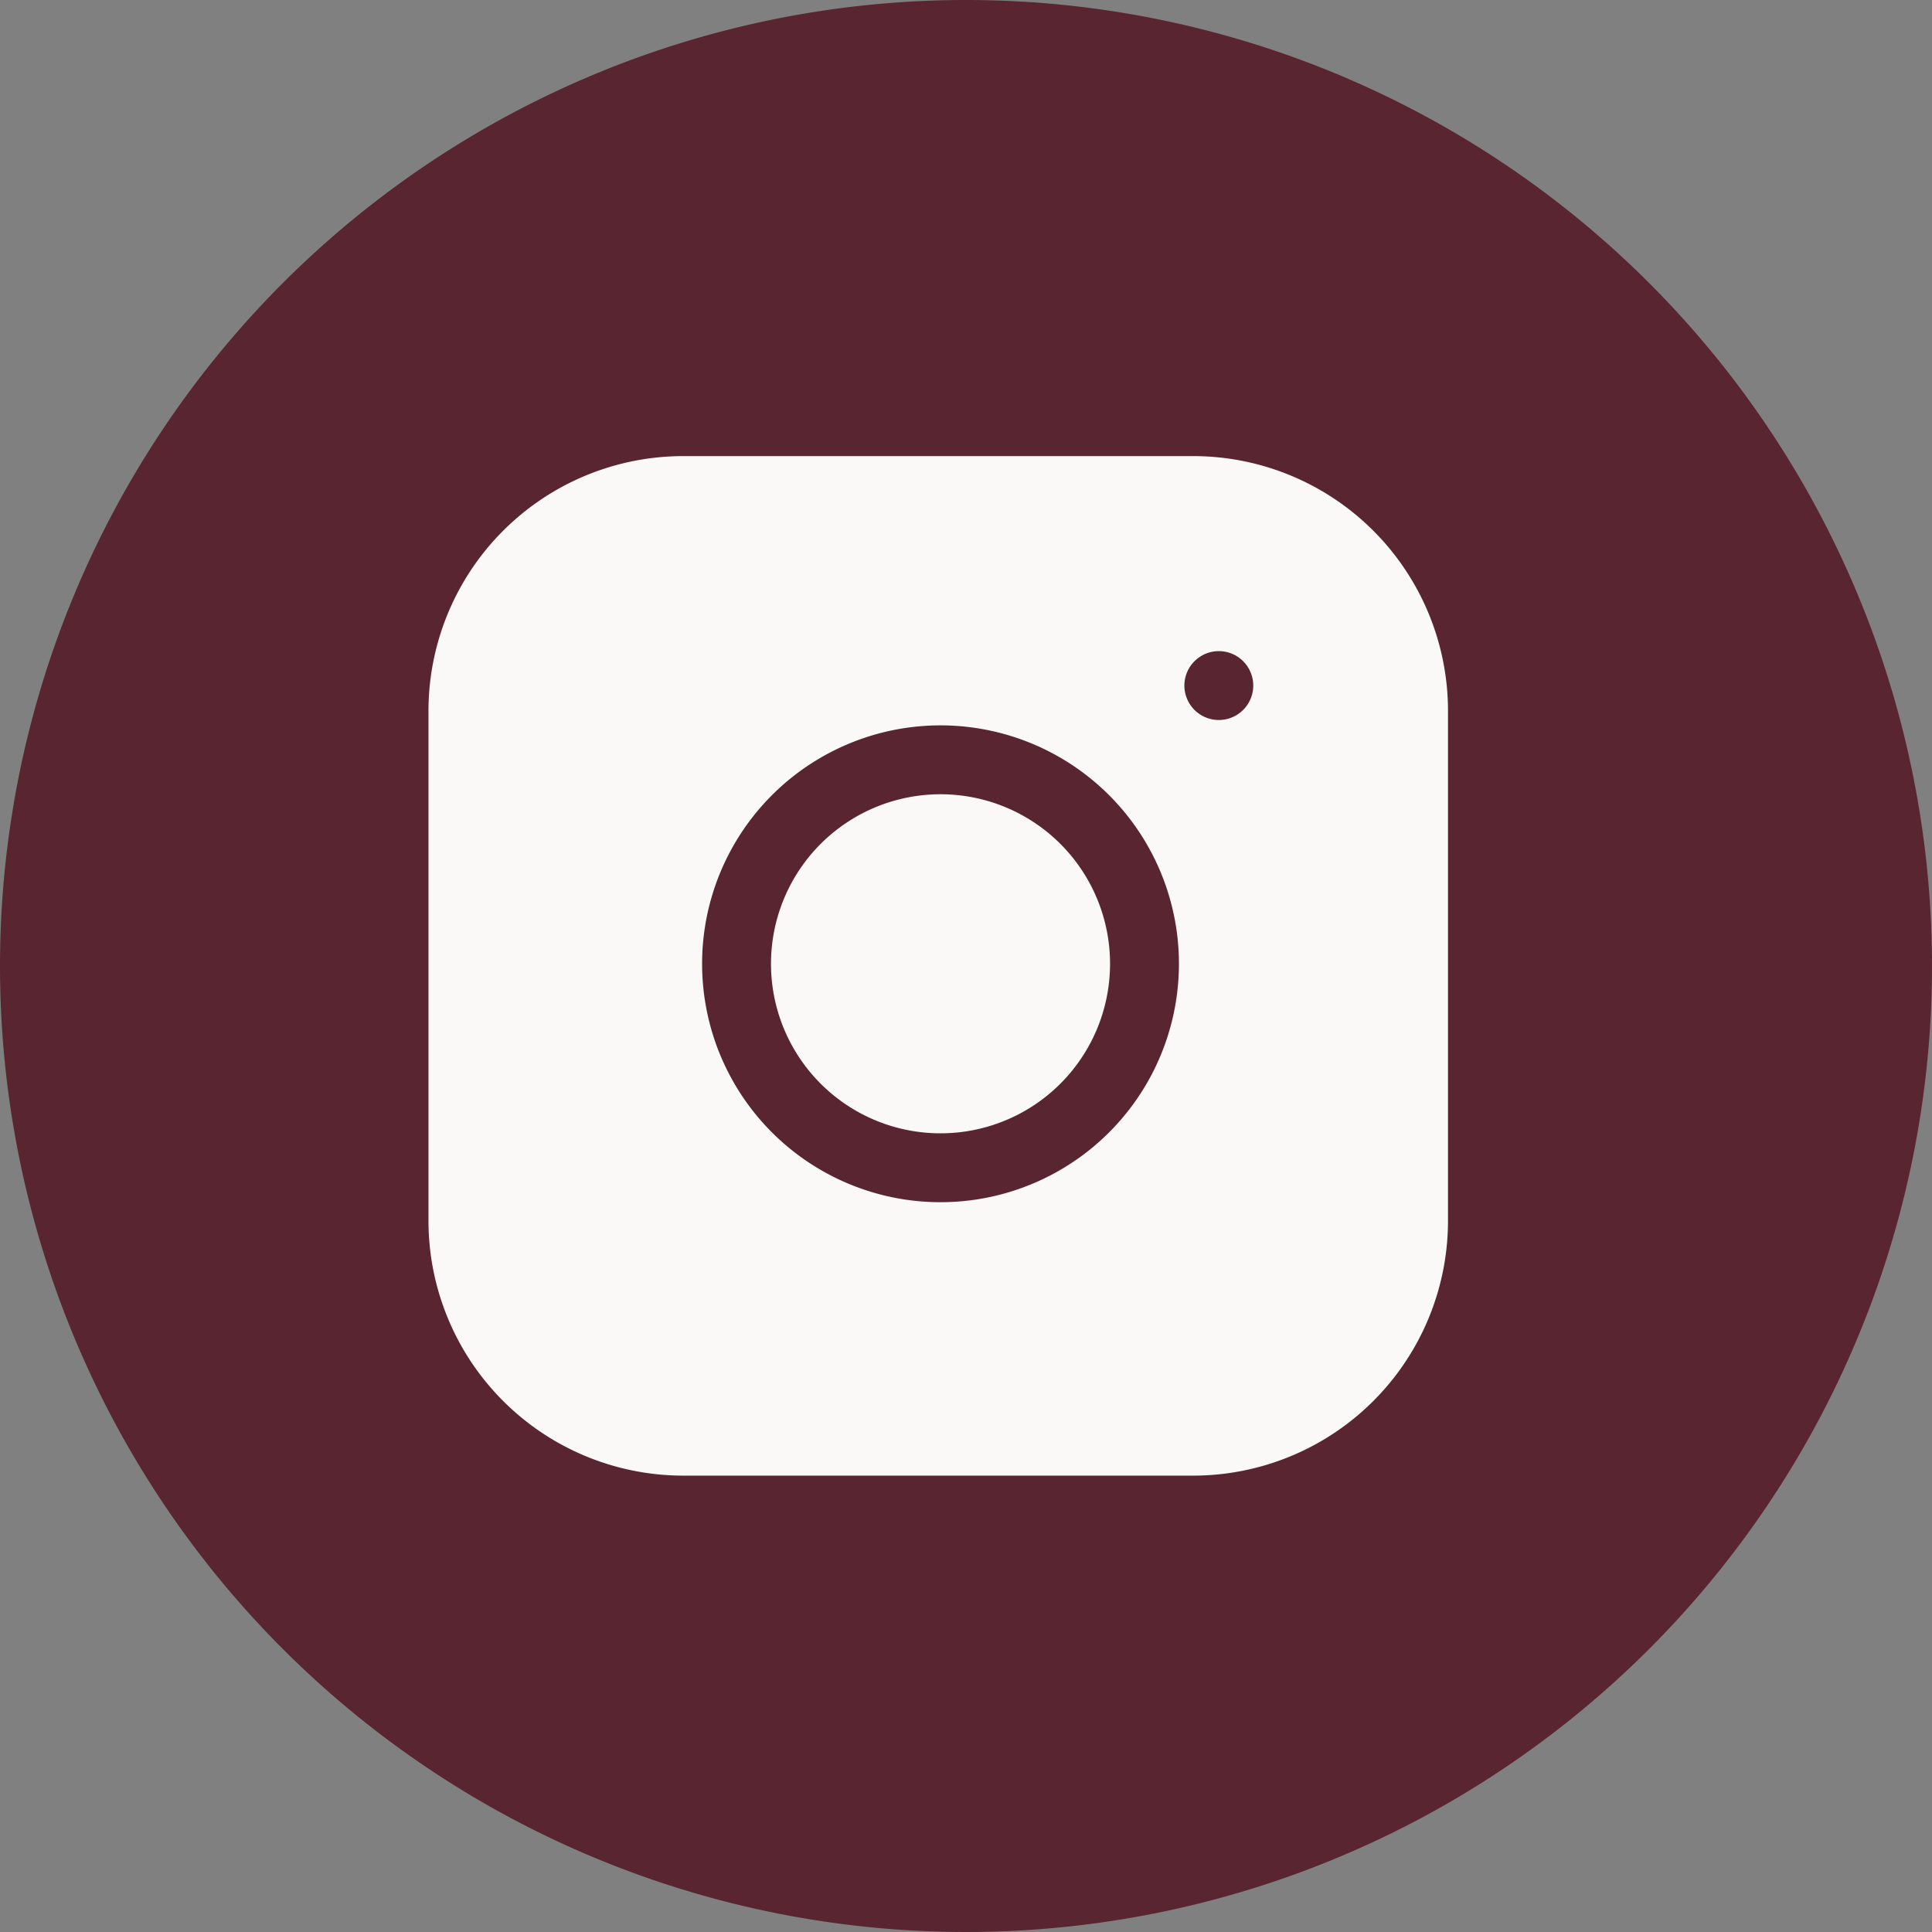 <svg id="Group_87" data-name="Group 87" xmlns="http://www.w3.org/2000/svg" width="28.046" height="28.046" viewBox="0 0 28.046 28.046">
  <rect x="0" y="0" width="28.046" height="28.046" fill="#808080" stroke="none"/>
  <path id="Path_4" data-name="Path 4" d="M14.023,0A14.023,14.023,0,1,1,0,14.023,14.023,14.023,0,0,1,14.023,0Z" transform="translate(0)" fill="#592530"/>
  <g id="Icon_feather-instagram" data-name="Icon feather-instagram" transform="translate(6.22 6.621)">
    <path id="Path_5" data-name="Path 5" d="M6.7,3h7.4a3.7,3.7,0,0,1,3.7,3.7v7.4a3.7,3.7,0,0,1-3.7,3.7H6.7A3.7,3.7,0,0,1,3,14.1V6.7A3.7,3.7,0,0,1,6.7,3Z" transform="translate(-3 -3)" fill="#faf9f7"/>
    <path id="Path_6" data-name="Path 6" d="M17.954,14.461a2.961,2.961,0,1,1-2.494-2.494A2.961,2.961,0,0,1,17.954,14.461Z" transform="translate(-7.592 -7.526)" fill="none" stroke="#592530" stroke-linecap="round" stroke-linejoin="round" stroke-width="1"/>
    <path id="Path_7" data-name="Path 7" d="M26.25,9.75h0" transform="translate(-14.777 -6.419)" fill="none" stroke="#592530" stroke-linecap="round" stroke-linejoin="round" stroke-width="1"/>
  </g>
</svg>
